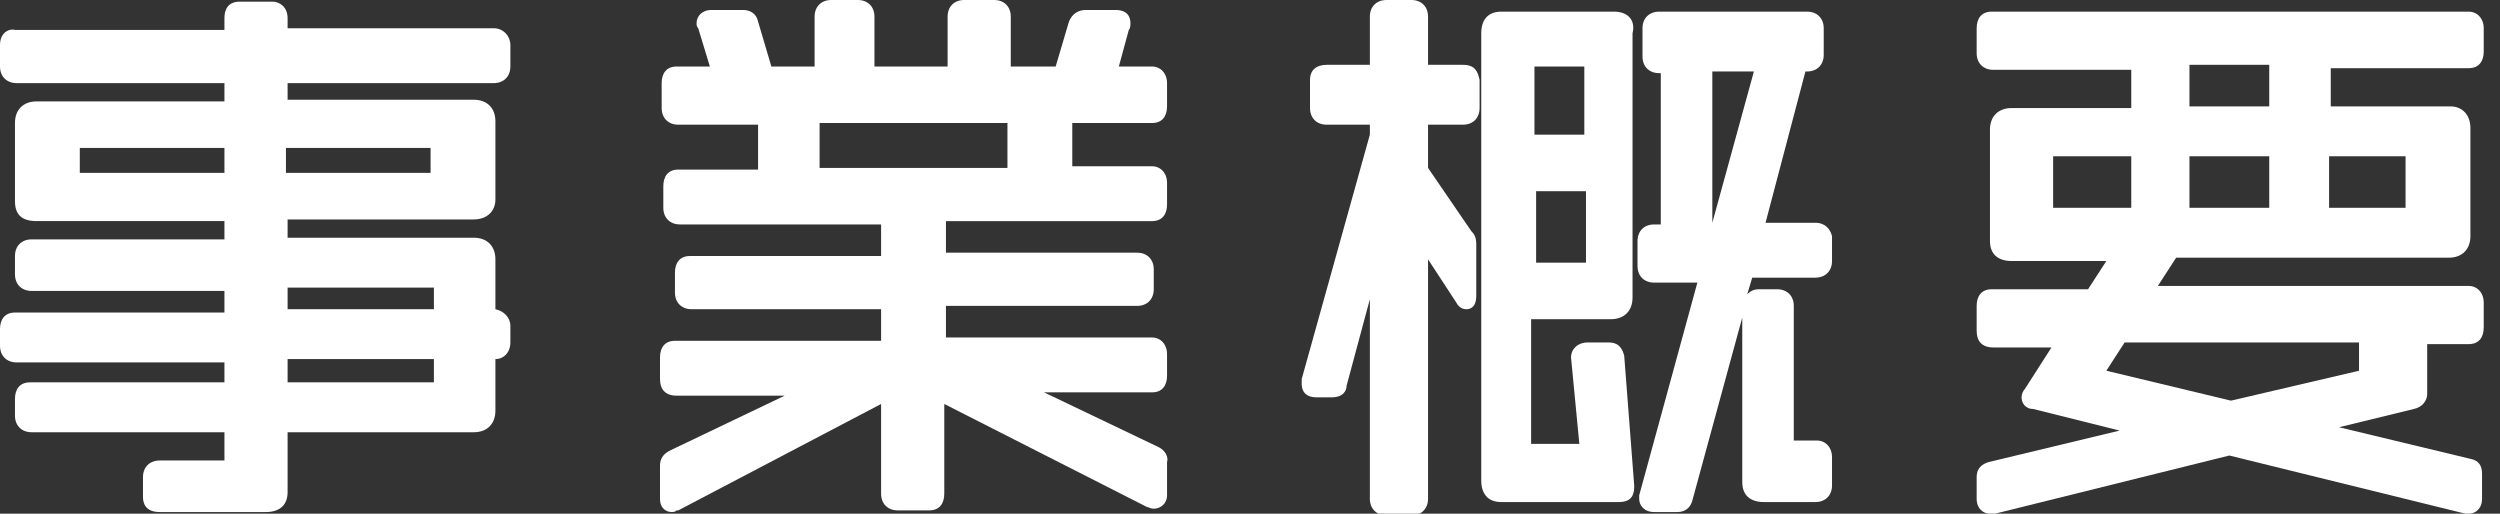 <svg width="146" height="30" viewBox="0 0 146 30" fill="none" xmlns="http://www.w3.org/2000/svg">
<rect x="0" y="0" width="146" height="30" fill="#333333" stroke="none"/>
<g clip-path="url(#clip0)">
<path d="M28.835 1.65H16.796V1.068C16.796 0.388 16.311 0.097 15.922 0.097H13.981C13.689 0.097 13.107 0.194 13.107 1.068V1.747H0.874C0.485 1.65 0 1.942 0 2.621V3.883C0 4.466 0.388 4.854 0.971 4.854H13.107V5.922H2.136C1.359 5.922 0.874 6.408 0.874 7.184V11.747C0.874 12.524 1.262 12.912 2.136 12.912H13.107V13.98H1.845C1.262 13.98 0.874 14.369 0.874 14.951V16.019C0.874 16.602 1.262 16.99 1.845 16.99H13.107V18.252H0.874C0.291 18.252 0 18.641 0 19.223V20.194C0 20.776 0.388 21.165 0.971 21.165H13.107V22.33H1.748C1.165 22.33 0.874 22.718 0.874 23.301V24.272C0.874 24.854 1.262 25.243 1.845 25.243H13.107V26.893H9.32C8.738 26.893 8.35 27.281 8.35 27.864V29.029C8.35 29.32 8.447 29.903 9.32 29.903H15.534C16.311 29.903 16.796 29.514 16.796 28.738V25.243H27.67C28.447 25.243 28.932 24.757 28.932 23.98V20.971C29.418 20.971 29.806 20.582 29.806 20V19.029C29.806 18.544 29.418 18.155 28.932 18.058V15.146C28.932 14.369 28.447 13.883 27.67 13.883H16.796V12.815H27.67C28.447 12.815 28.932 12.33 28.932 11.65V7.087C28.932 6.311 28.447 5.825 27.67 5.825H16.796V4.854H28.835C29.418 4.854 29.806 4.466 29.806 3.883V2.621C29.806 2.136 29.418 1.65 28.835 1.65ZM16.796 18.058V16.796H25.34V18.058H16.796ZM25.34 20.971V22.33H16.796V20.971H25.34ZM25.146 8.641V10.097H16.699V8.641H25.146ZM4.66 10.097V8.641H13.107V10.097H4.66Z" fill="white"/>
<path d="M67.67 26.116L60.971 22.913H67.282C67.864 22.913 68.155 22.524 68.155 21.942V20.68C68.155 20.097 67.767 19.709 67.282 19.709H55.243V17.864H66.408C66.99 17.864 67.379 17.476 67.379 16.893V15.728C67.379 15.146 66.99 14.757 66.408 14.757H55.243V12.913H67.282C67.864 12.913 68.155 12.524 68.155 11.942V10.68C68.155 10.097 67.767 9.709 67.282 9.709H62.621V7.184H67.282C67.864 7.184 68.155 6.796 68.155 6.214V4.854C68.155 4.272 67.767 3.884 67.282 3.884H65.34L65.922 1.748C66.019 1.65 66.019 1.456 66.019 1.359C66.019 0.971 65.825 0.583 65.146 0.583H63.398C63.01 0.583 62.621 0.777 62.427 1.262L61.651 3.884H59.029V0.971C59.029 0.388 58.641 0 58.058 0H56.311C55.728 0 55.34 0.388 55.34 0.971V3.884H51.068V0.971C51.068 0.388 50.68 0 50.097 0H48.544C47.961 0 47.573 0.388 47.573 0.971V3.884H45.048L44.272 1.262C44.175 0.777 43.786 0.583 43.398 0.583H41.553C40.971 0.583 40.68 0.971 40.68 1.359C40.68 1.456 40.68 1.553 40.777 1.65L41.456 3.884H39.515C38.932 3.884 38.641 4.272 38.641 4.854V6.311C38.641 6.893 39.029 7.282 39.612 7.282H44.272V9.903H39.612C39.029 9.903 38.738 10.291 38.738 10.874V12.136C38.738 12.718 39.126 13.107 39.709 13.107H51.456V14.951H40.291C39.709 14.951 39.417 15.34 39.417 15.922V17.087C39.417 17.67 39.806 18.058 40.388 18.058H51.456V19.903H39.417C38.835 19.903 38.544 20.291 38.544 20.874V22.136C38.544 22.718 38.835 23.107 39.515 23.107H45.825L39.126 26.311C38.738 26.505 38.544 26.796 38.544 27.184V29.126C38.544 29.709 38.932 29.903 39.223 29.903C39.32 29.903 39.417 29.903 39.515 29.806H39.612L51.456 23.592V28.835C51.456 29.418 51.845 29.806 52.427 29.806H54.272C54.854 29.806 55.146 29.418 55.146 28.835V23.592L66.99 29.612C67.087 29.612 67.184 29.709 67.379 29.709C67.767 29.709 68.155 29.418 68.155 28.932V26.99C68.252 26.699 68.058 26.311 67.67 26.116ZM58.835 7.184V9.806H47.864V7.184H58.835Z" fill="white"/>
<path d="M106.019 13.01H103.107L105.437 4.175H105.534C106.117 4.175 106.505 3.786 106.505 3.204V1.651C106.505 1.068 106.117 0.68 105.534 0.68H96.893C96.311 0.68 95.922 1.068 95.922 1.651V3.301C95.922 3.884 96.311 4.272 96.893 4.272H96.99V13.107H96.602C96.019 13.107 95.631 13.495 95.631 14.078V15.534C95.631 16.117 96.019 16.505 96.602 16.505H99.126L95.728 28.932C95.728 29.029 95.728 29.126 95.728 29.126C95.728 29.515 96.019 29.903 96.602 29.903H97.961C98.447 29.903 98.738 29.612 98.835 29.223L101.748 18.544V28.155C101.748 28.932 102.233 29.32 103.01 29.32H106.019C106.602 29.32 106.99 28.932 106.99 28.35V26.699C106.99 26.117 106.602 25.728 106.117 25.728H104.757V17.864C104.757 17.282 104.369 16.893 103.786 16.893H102.718C102.427 16.893 102.233 16.99 102.039 17.184L102.33 16.214H106.019C106.602 16.214 106.99 15.825 106.99 15.243V13.787C106.893 13.398 106.602 13.01 106.019 13.01ZM102.427 4.175L100 13.01V4.175H102.427Z" fill="white"/>
<path d="M94.272 0.68H87.67C86.893 0.68 86.505 1.165 86.505 1.942V28.058C86.505 28.835 86.893 29.32 87.67 29.32H94.563C95.146 29.32 95.437 29.029 95.437 28.447V28.35L94.854 20.777C94.66 20 94.175 20 93.883 20H92.718C92.136 20 91.748 20.388 91.748 20.874L92.233 25.922H89.418V18.641H94.078C94.854 18.641 95.34 18.155 95.34 17.379V1.942C95.534 1.165 95.049 0.68 94.272 0.68ZM89.612 7.864V3.884H92.524V7.864H89.612ZM92.621 11.165V15.34H89.709V11.165H92.621Z" fill="white"/>
<path d="M85.437 3.786H83.398V0.971C83.398 0.388 83.01 0 82.427 0H80.971C80.388 0 80 0.388 80 0.971V3.786H77.476C76.893 3.786 76.505 4.078 76.505 4.66V6.311C76.505 6.893 76.893 7.282 77.476 7.282H80V7.864L76.019 22.136C76.019 22.136 76.019 22.136 76.019 22.233C76.019 22.33 76.019 22.33 76.019 22.427C76.019 22.816 76.214 23.204 76.893 23.204H77.767C78.447 23.204 78.641 22.816 78.641 22.524L80 17.476V29.126C80 29.709 80.388 30.097 80.971 30.097H82.427C83.01 30.097 83.398 29.709 83.398 29.126V15.146L85.049 17.67C85.146 17.864 85.34 18.058 85.631 18.058C85.728 18.058 86.214 18.058 86.214 17.282V14.272C86.214 13.883 86.117 13.689 85.922 13.495L83.398 9.806V7.282H85.437C86.019 7.282 86.408 6.893 86.408 6.311V4.66C86.311 4.272 86.214 3.786 85.437 3.786Z" fill="white"/>
<path d="M144.175 3.981C144.757 3.981 145.049 3.592 145.049 3.01V1.651C145.049 1.068 144.66 0.68 144.175 0.68H116.311C115.728 0.68 115.437 1.068 115.437 1.651V3.107C115.437 3.689 115.825 4.078 116.408 4.078H124.466V6.311H117.476C116.699 6.311 116.214 6.796 116.214 7.573V14.078C116.214 14.854 116.699 15.243 117.476 15.243H123.01L121.942 16.893H116.311C115.728 16.893 115.437 17.282 115.437 17.864V19.32C115.437 19.903 115.728 20.291 116.408 20.291H119.806L118.252 22.718C118.155 22.816 118.058 23.01 118.058 23.204C118.058 23.495 118.252 23.884 118.738 23.884L123.786 25.146L116.116 26.99C115.825 27.087 115.437 27.282 115.437 27.864V29.126C115.437 29.709 115.825 30 116.214 30C116.311 30 116.408 30 116.408 30H116.505L130.194 26.602L143.981 30C144.078 30 144.175 30 144.175 30C144.563 30 144.951 29.709 144.951 29.126V27.67C144.951 27.184 144.757 26.893 144.272 26.796L136.602 24.951L140.971 23.884C141.456 23.787 141.748 23.398 141.748 23.01V20.097H144.175C144.757 20.097 145.049 19.709 145.049 19.126V17.67C145.049 17.087 144.66 16.699 144.175 16.699H126.019L127.087 15.049H143.01C143.786 15.049 144.272 14.563 144.272 13.787V7.476C144.272 6.699 143.786 6.214 143.107 6.214H136.116V3.981H144.175ZM127.864 6.214V3.786H132.524V6.214H127.864ZM132.524 9.126V12.136H127.864V9.126H132.524ZM130.291 23.398L123.01 21.651L124.078 20H137.767V21.651L130.291 23.398ZM119.903 12.233V9.126H124.466V12.136H119.903V12.233ZM140.485 9.126V12.136H136.019V9.126H140.485Z" fill="white"/>
</g>
<defs>
<clipPath id="clip0">
<rect width="145.049" height="30" fill="white"/>
</clipPath>
</defs>
</svg>
